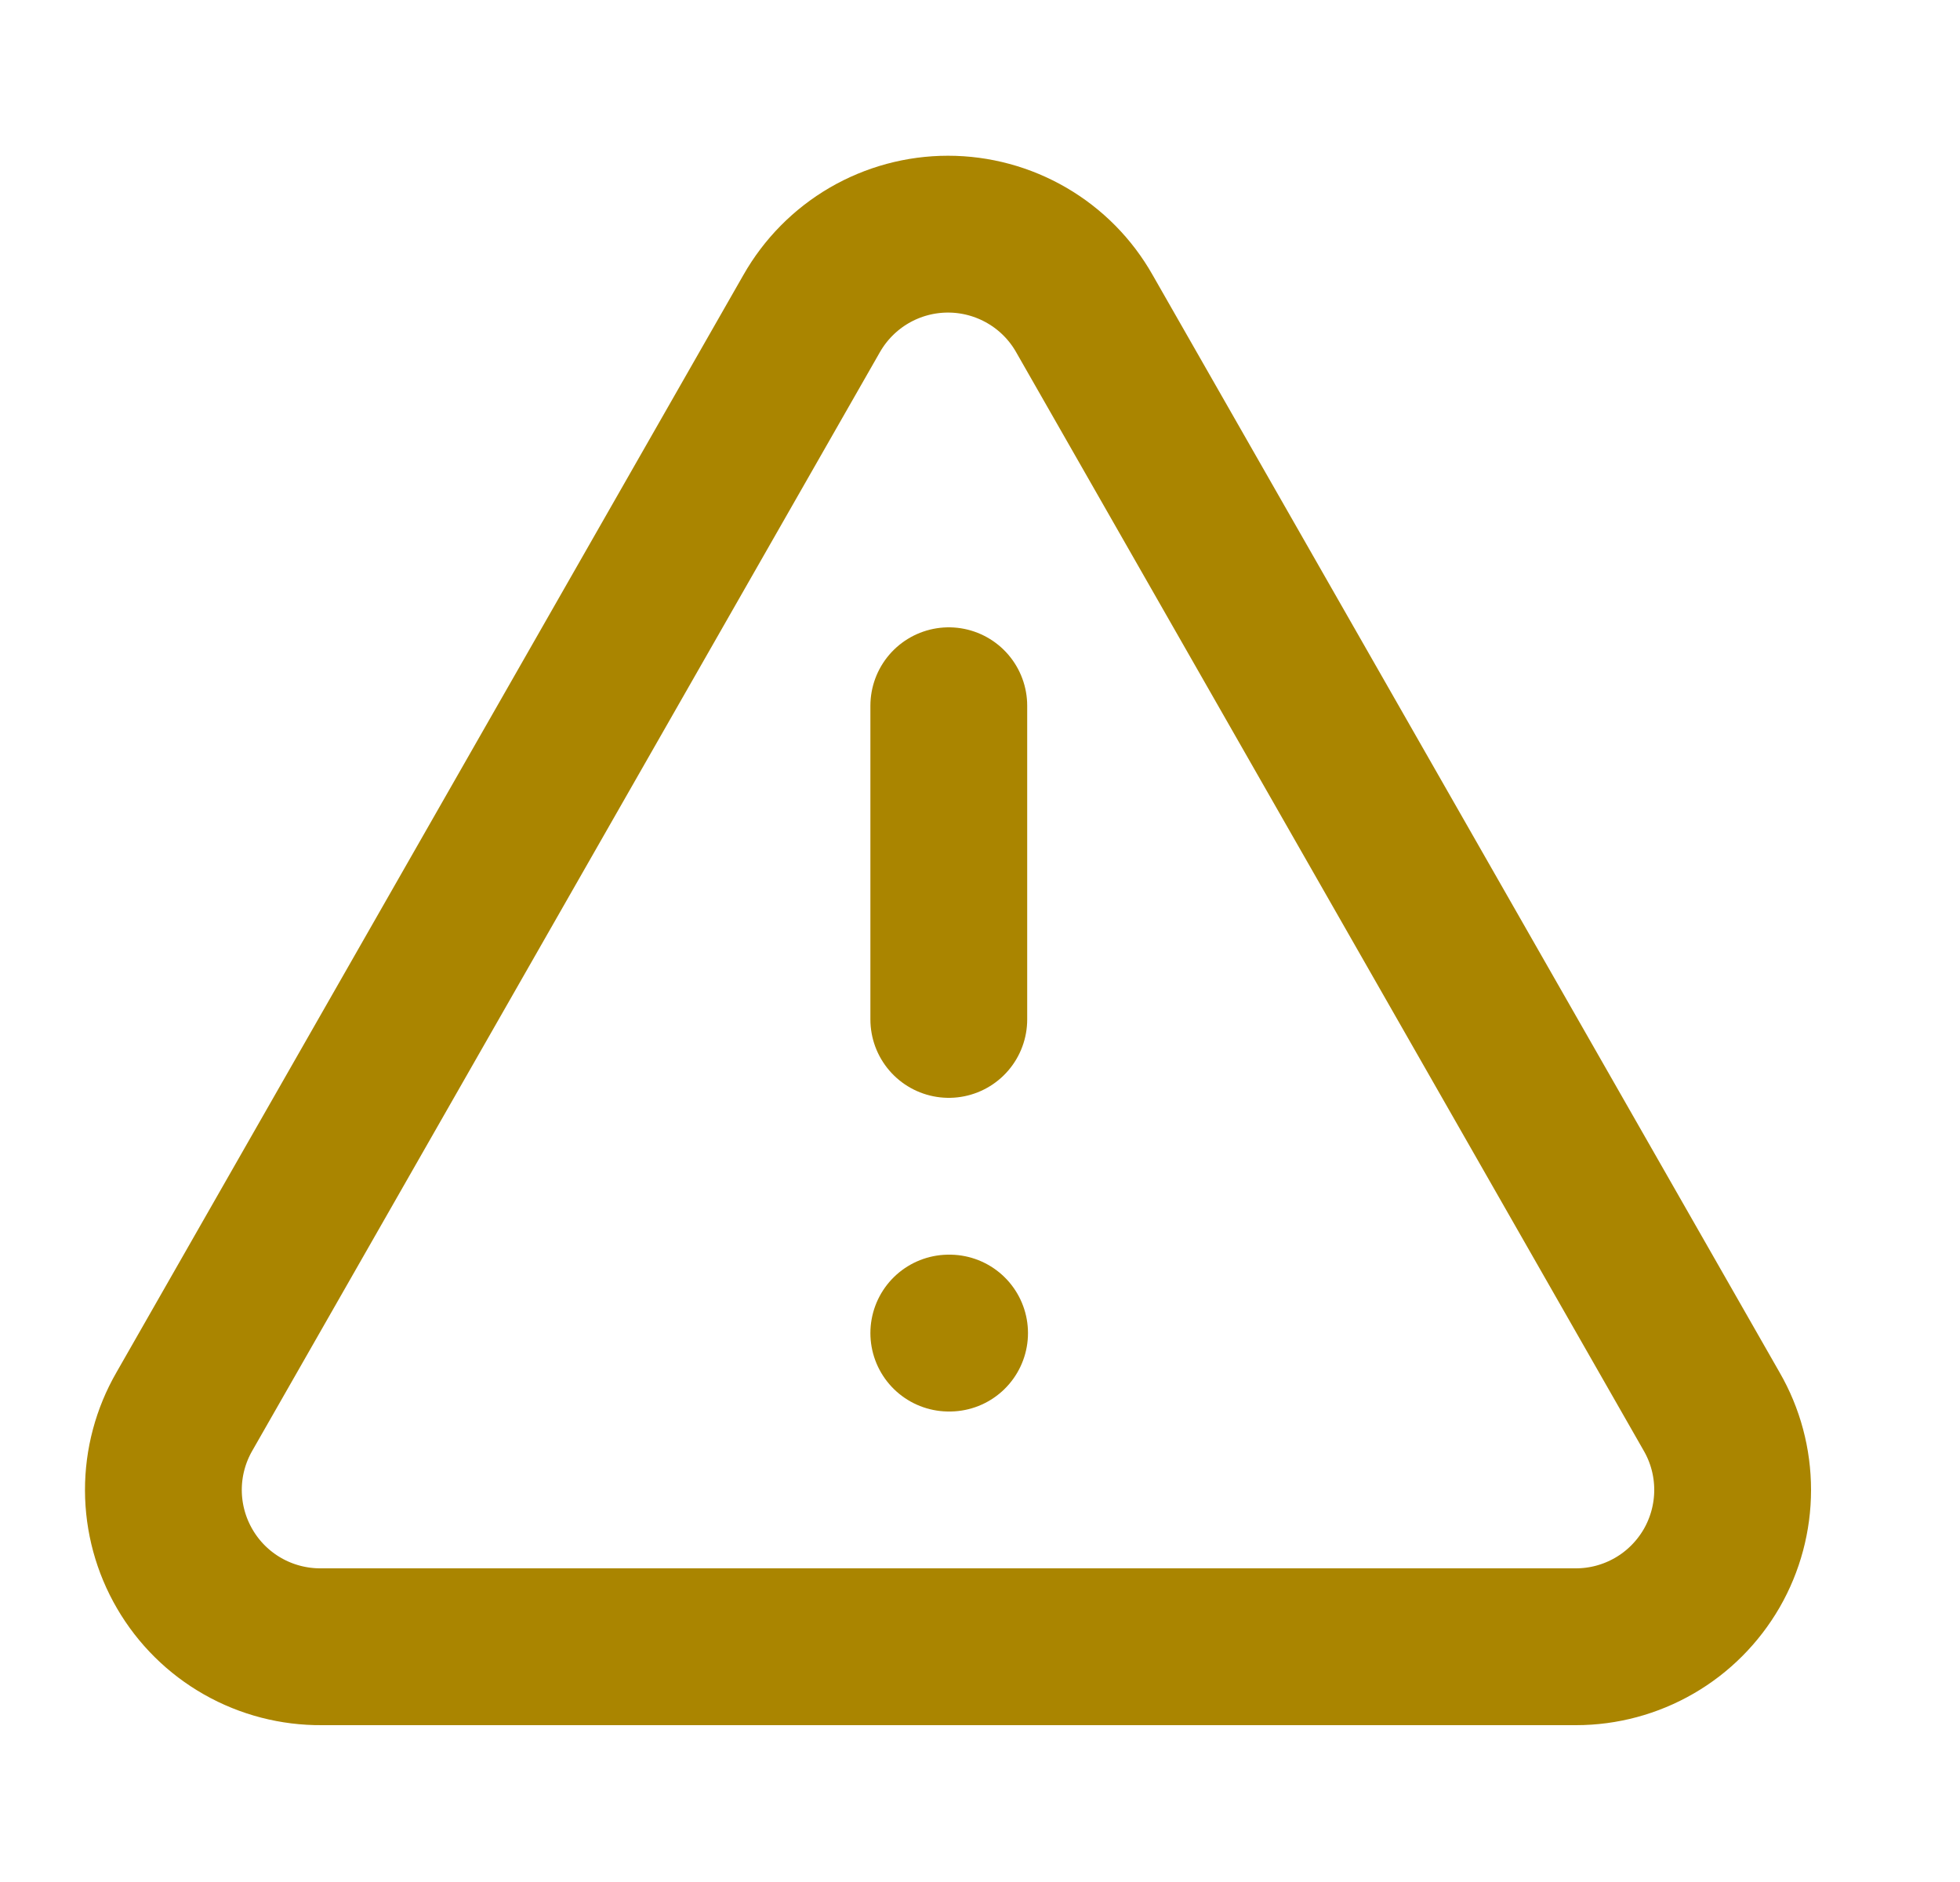 <svg width="25" height="24" viewBox="0 0 25 24" fill="none" xmlns="http://www.w3.org/2000/svg">
<path d="M21.832 18L13.832 4C13.658 3.692 13.405 3.436 13.099 3.258C12.793 3.08 12.446 2.986 12.092 2.986C11.738 2.986 11.391 3.08 11.085 3.258C10.78 3.436 10.527 3.692 10.352 4L2.352 18C2.176 18.305 2.083 18.652 2.084 19.005C2.085 19.357 2.179 19.703 2.357 20.008C2.534 20.312 2.789 20.565 3.096 20.739C3.402 20.913 3.75 21.003 4.102 21H20.102C20.453 21 20.798 20.907 21.102 20.731C21.405 20.556 21.657 20.303 21.833 19.999C22.008 19.695 22.1 19.35 22.1 19C22.1 18.649 22.008 18.304 21.832 18Z" stroke="#AA8500" stroke-width="2" stroke-linecap="round" stroke-linejoin="round"/>
<path d="M12.102 9V13" stroke="#AA8500" stroke-width="2" stroke-linecap="round" stroke-linejoin="round"/>
<path d="M12.102 17H12.112" stroke="#AA8500" stroke-width="2" stroke-linecap="round" stroke-linejoin="round"/>
</svg>
